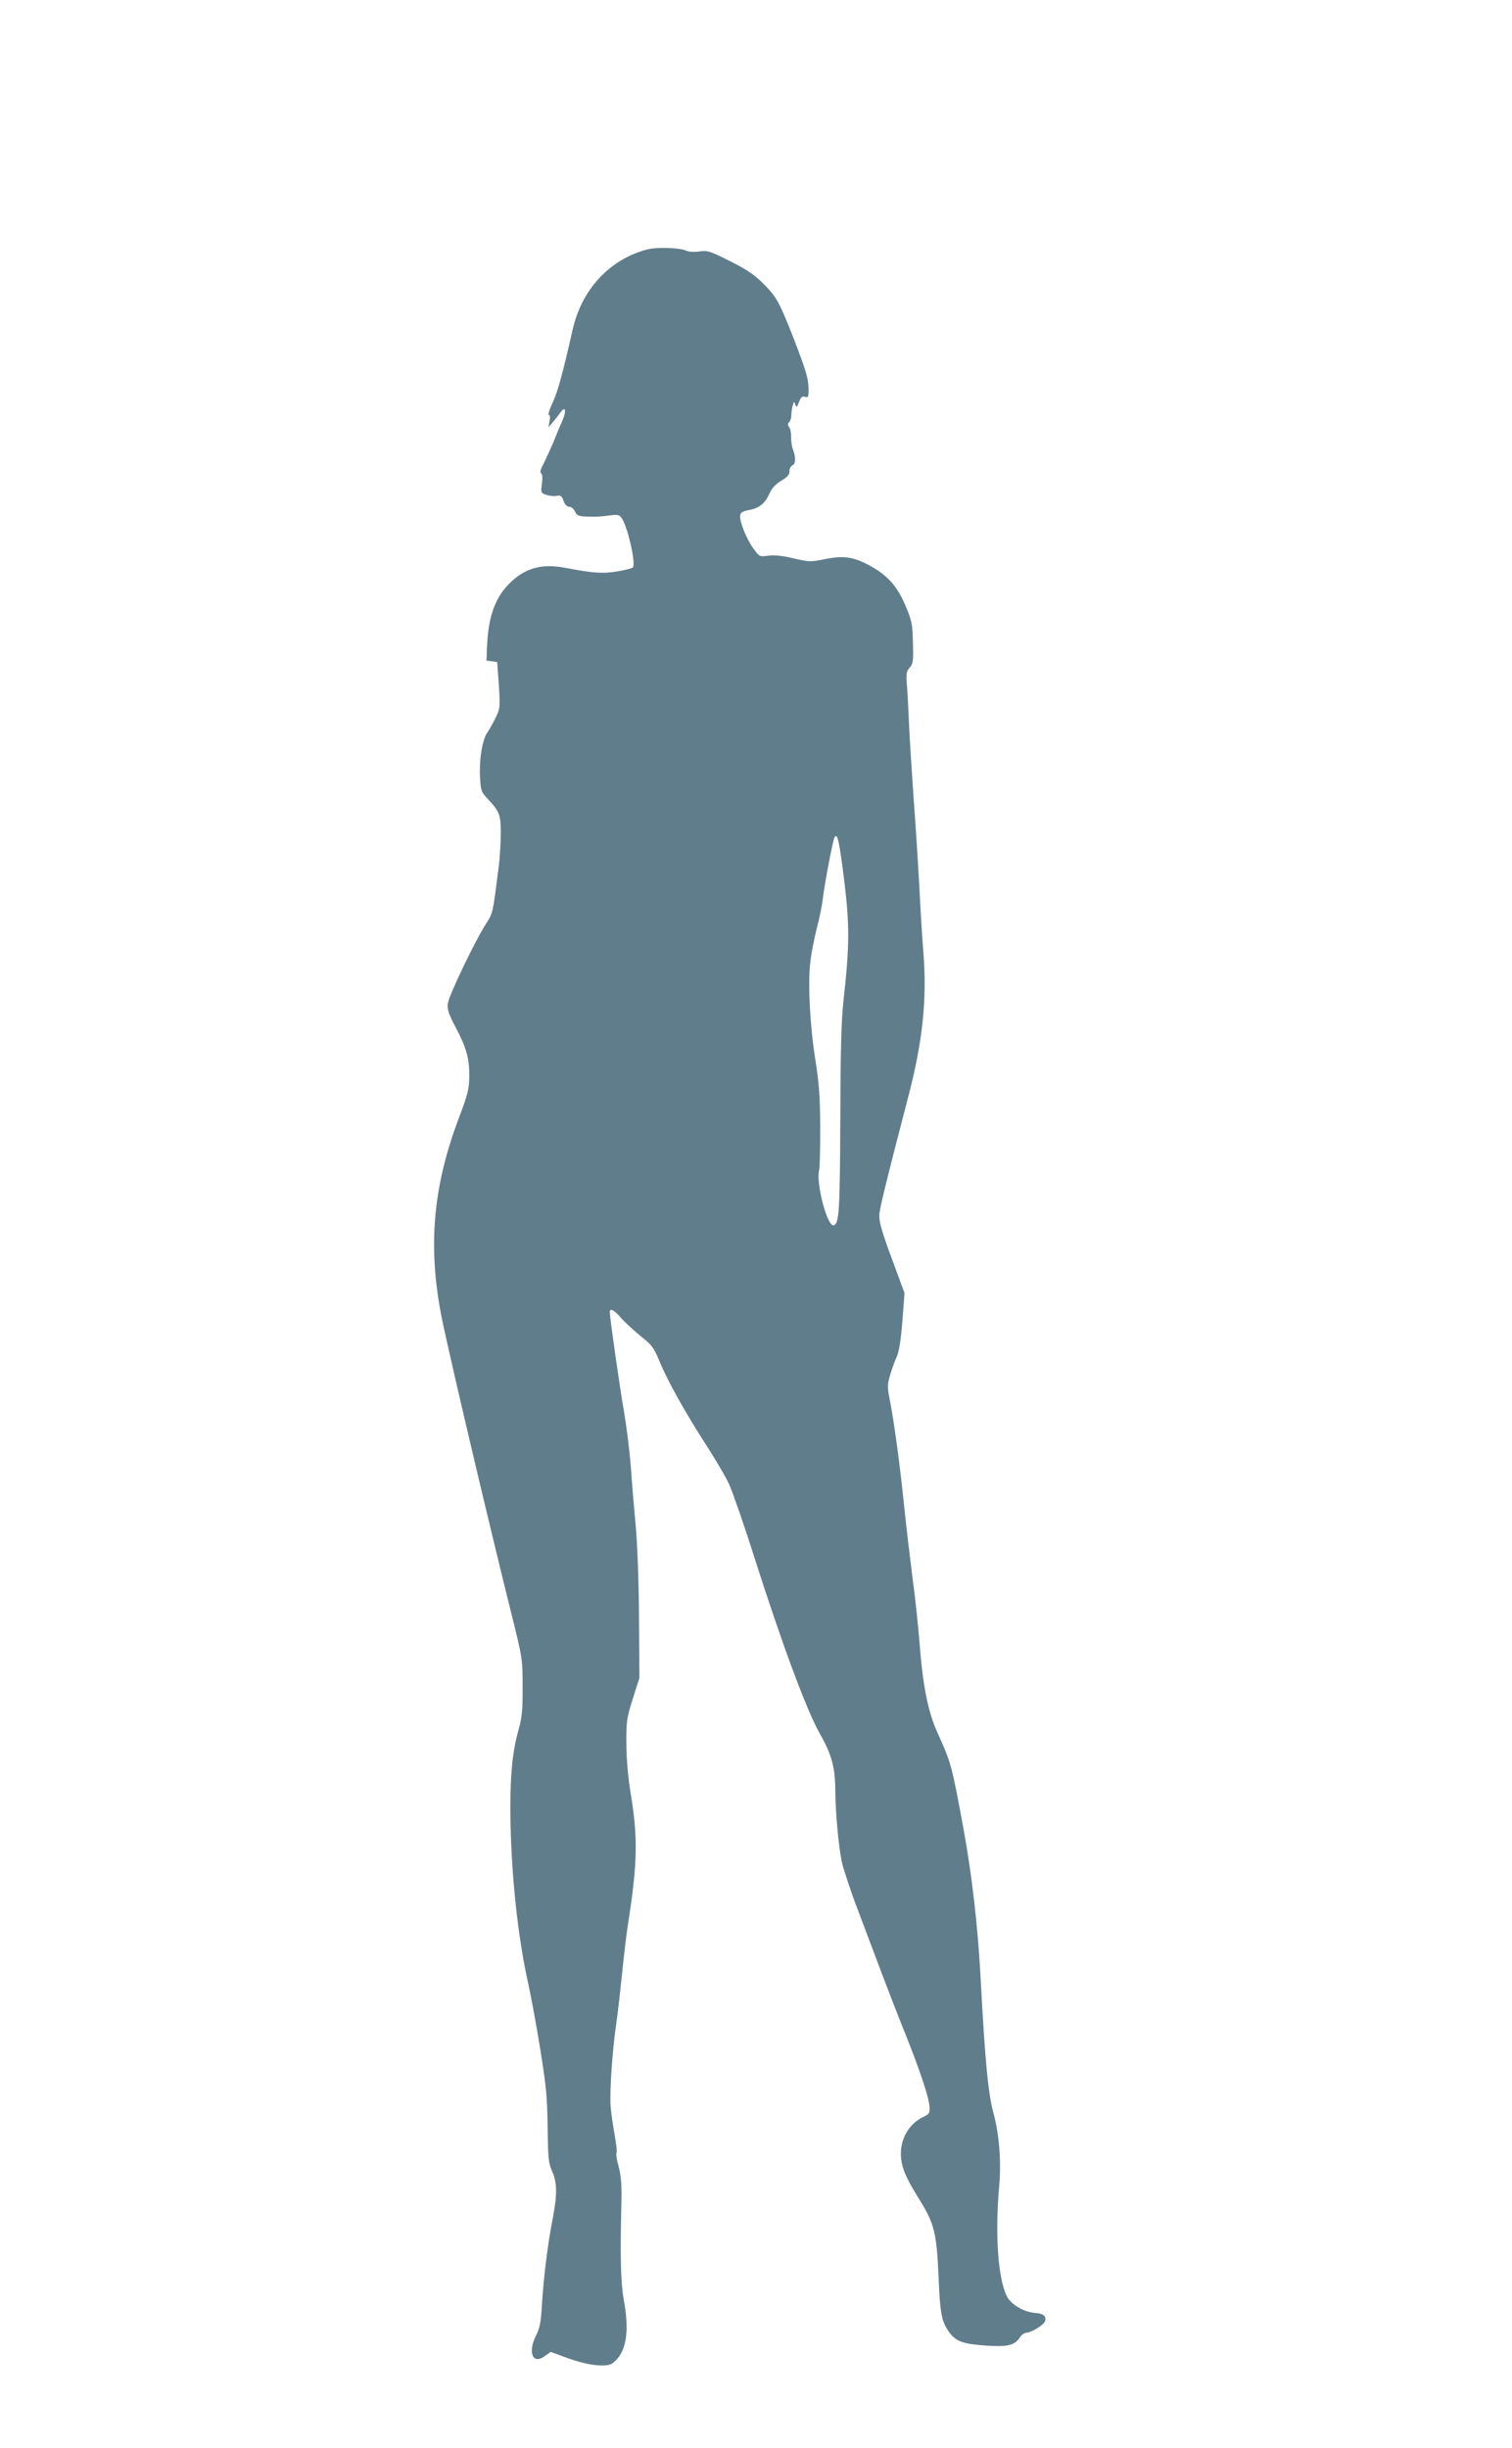 <?xml version="1.0" standalone="no"?>
<!DOCTYPE svg PUBLIC "-//W3C//DTD SVG 20010904//EN"
 "http://www.w3.org/TR/2001/REC-SVG-20010904/DTD/svg10.dtd">
<svg version="1.0" xmlns="http://www.w3.org/2000/svg"
 width="791pt" height="1280pt" viewBox="0 0 791 1280"
 preserveAspectRatio="xMidYMid meet">
<g transform="translate(0,1280) scale(0.1,-0.1)"
fill="#607d8b" stroke="none">
<path d="M3383 11495 c-196 -53 -341 -210 -388 -422 -51 -226 -77 -321 -104
-379 -17 -35 -25 -64 -20 -64 7 0 8 -13 4 -32 l-6 -33 23 27 c13 15 30 37 39
50 28 39 34 11 10 -45 -13 -28 -34 -79 -47 -112 -14 -33 -36 -81 -49 -107 -17
-31 -22 -49 -14 -53 7 -5 8 -24 4 -55 -6 -46 -6 -48 23 -58 16 -5 40 -8 54 -5
21 4 27 0 36 -26 7 -20 18 -31 30 -31 10 0 24 -11 30 -25 12 -25 20 -27 107
-27 17 0 51 3 77 7 42 5 49 3 62 -17 31 -48 73 -233 57 -255 -3 -5 -40 -14
-81 -21 -76 -13 -129 -9 -269 18 -120 23 -203 3 -281 -67 -86 -77 -125 -179
-132 -343 l-3 -75 28 -3 c15 -2 27 -4 28 -5 0 -1 4 -56 9 -122 7 -116 6 -122
-18 -170 -13 -27 -32 -60 -42 -75 -26 -37 -43 -136 -39 -228 4 -77 6 -83 40
-119 63 -68 69 -83 69 -185 -1 -51 -5 -124 -10 -163 -33 -260 -30 -247 -70
-310 -58 -92 -191 -369 -197 -412 -4 -32 3 -53 40 -124 58 -109 73 -166 72
-259 -1 -65 -8 -94 -52 -210 -143 -375 -168 -701 -84 -1090 56 -260 237 -1029
353 -1495 62 -248 62 -251 62 -395 1 -119 -3 -160 -21 -225 -32 -115 -43 -227
-43 -415 1 -312 37 -665 95 -920 14 -63 42 -216 62 -340 31 -191 36 -252 38
-405 2 -160 4 -185 23 -228 27 -61 28 -121 3 -252 -26 -131 -48 -313 -56 -450
-5 -89 -11 -120 -32 -161 -43 -88 -15 -151 47 -105 l31 22 52 -19 c90 -35 162
-52 214 -52 41 0 54 5 77 29 55 58 68 159 39 316 -16 89 -19 232 -12 510 2 90
-2 136 -14 183 -10 34 -15 67 -12 72 4 6 -1 47 -9 93 -8 45 -18 111 -21 147
-7 74 8 296 30 445 8 55 21 172 30 260 9 88 22 201 30 250 51 327 53 456 13
695 -12 75 -21 175 -21 250 -1 116 1 133 33 235 l35 110 -2 310 c-1 180 -8
383 -17 483 -9 95 -21 237 -26 315 -6 78 -22 205 -35 282 -22 124 -75 496 -75
524 0 22 24 10 58 -30 19 -22 65 -64 101 -94 60 -47 71 -61 100 -131 44 -107
136 -271 243 -437 49 -76 105 -170 123 -210 18 -40 77 -209 130 -377 144 -451
275 -805 343 -924 63 -111 81 -178 82 -296 0 -111 17 -296 34 -377 9 -39 47
-156 87 -259 39 -104 95 -252 124 -329 29 -77 84 -219 123 -315 79 -199 122
-329 125 -379 2 -31 -2 -37 -34 -52 -81 -39 -127 -129 -114 -223 7 -54 29
-103 99 -215 74 -120 86 -170 96 -393 8 -201 16 -240 58 -297 34 -45 71 -59
190 -67 112 -8 150 1 177 42 8 13 23 24 33 25 29 1 97 43 100 63 5 26 -9 37
-54 41 -58 4 -126 45 -147 87 -46 94 -62 323 -40 573 12 129 1 273 -31 390
-27 103 -43 270 -66 702 -14 266 -45 538 -91 788 -60 323 -62 334 -135 495
-50 110 -77 249 -94 475 -6 77 -21 223 -35 325 -13 102 -34 275 -45 385 -23
224 -53 443 -75 554 -13 66 -13 79 1 128 9 30 24 74 35 97 13 30 22 88 30 189
l11 145 -55 149 c-63 170 -77 216 -77 258 0 28 36 176 153 625 74 285 97 504
78 745 -6 77 -16 230 -21 340 -6 110 -19 319 -30 465 -10 146 -22 328 -25 405
-3 77 -8 167 -11 200 -4 51 -2 64 15 84 18 20 20 35 17 129 -2 98 -5 114 -40
197 -43 103 -99 163 -199 214 -78 40 -128 46 -222 27 -74 -15 -82 -15 -163 4
-57 14 -100 18 -132 14 -46 -6 -47 -6 -78 37 -37 50 -74 143 -70 173 2 16 14
23 48 29 53 10 84 36 107 89 11 25 32 47 60 64 32 19 43 31 43 50 0 13 7 27
15 30 18 7 19 42 4 81 -6 15 -11 46 -10 67 0 21 -4 45 -11 53 -8 10 -8 17 0
25 7 7 12 23 12 38 0 14 3 36 7 49 6 23 7 23 14 5 6 -17 9 -15 19 14 10 25 16
31 31 27 17 -6 19 -1 19 37 0 57 -12 96 -76 263 -77 196 -91 222 -160 291 -46
46 -86 74 -174 118 -106 53 -118 57 -161 51 -26 -4 -56 -2 -66 3 -34 17 -155
21 -210 7z m1033 -3295 c29 -237 29 -344 -3 -630 -12 -110 -16 -264 -17 -630
-2 -473 -6 -538 -34 -548 -33 -11 -94 219 -77 287 4 14 6 116 6 226 -1 160 -6
230 -25 350 -29 180 -41 409 -26 520 5 44 21 123 34 175 14 52 28 122 31 155
10 79 52 302 61 316 15 25 24 -16 50 -221z"/>
</g>
</svg>
